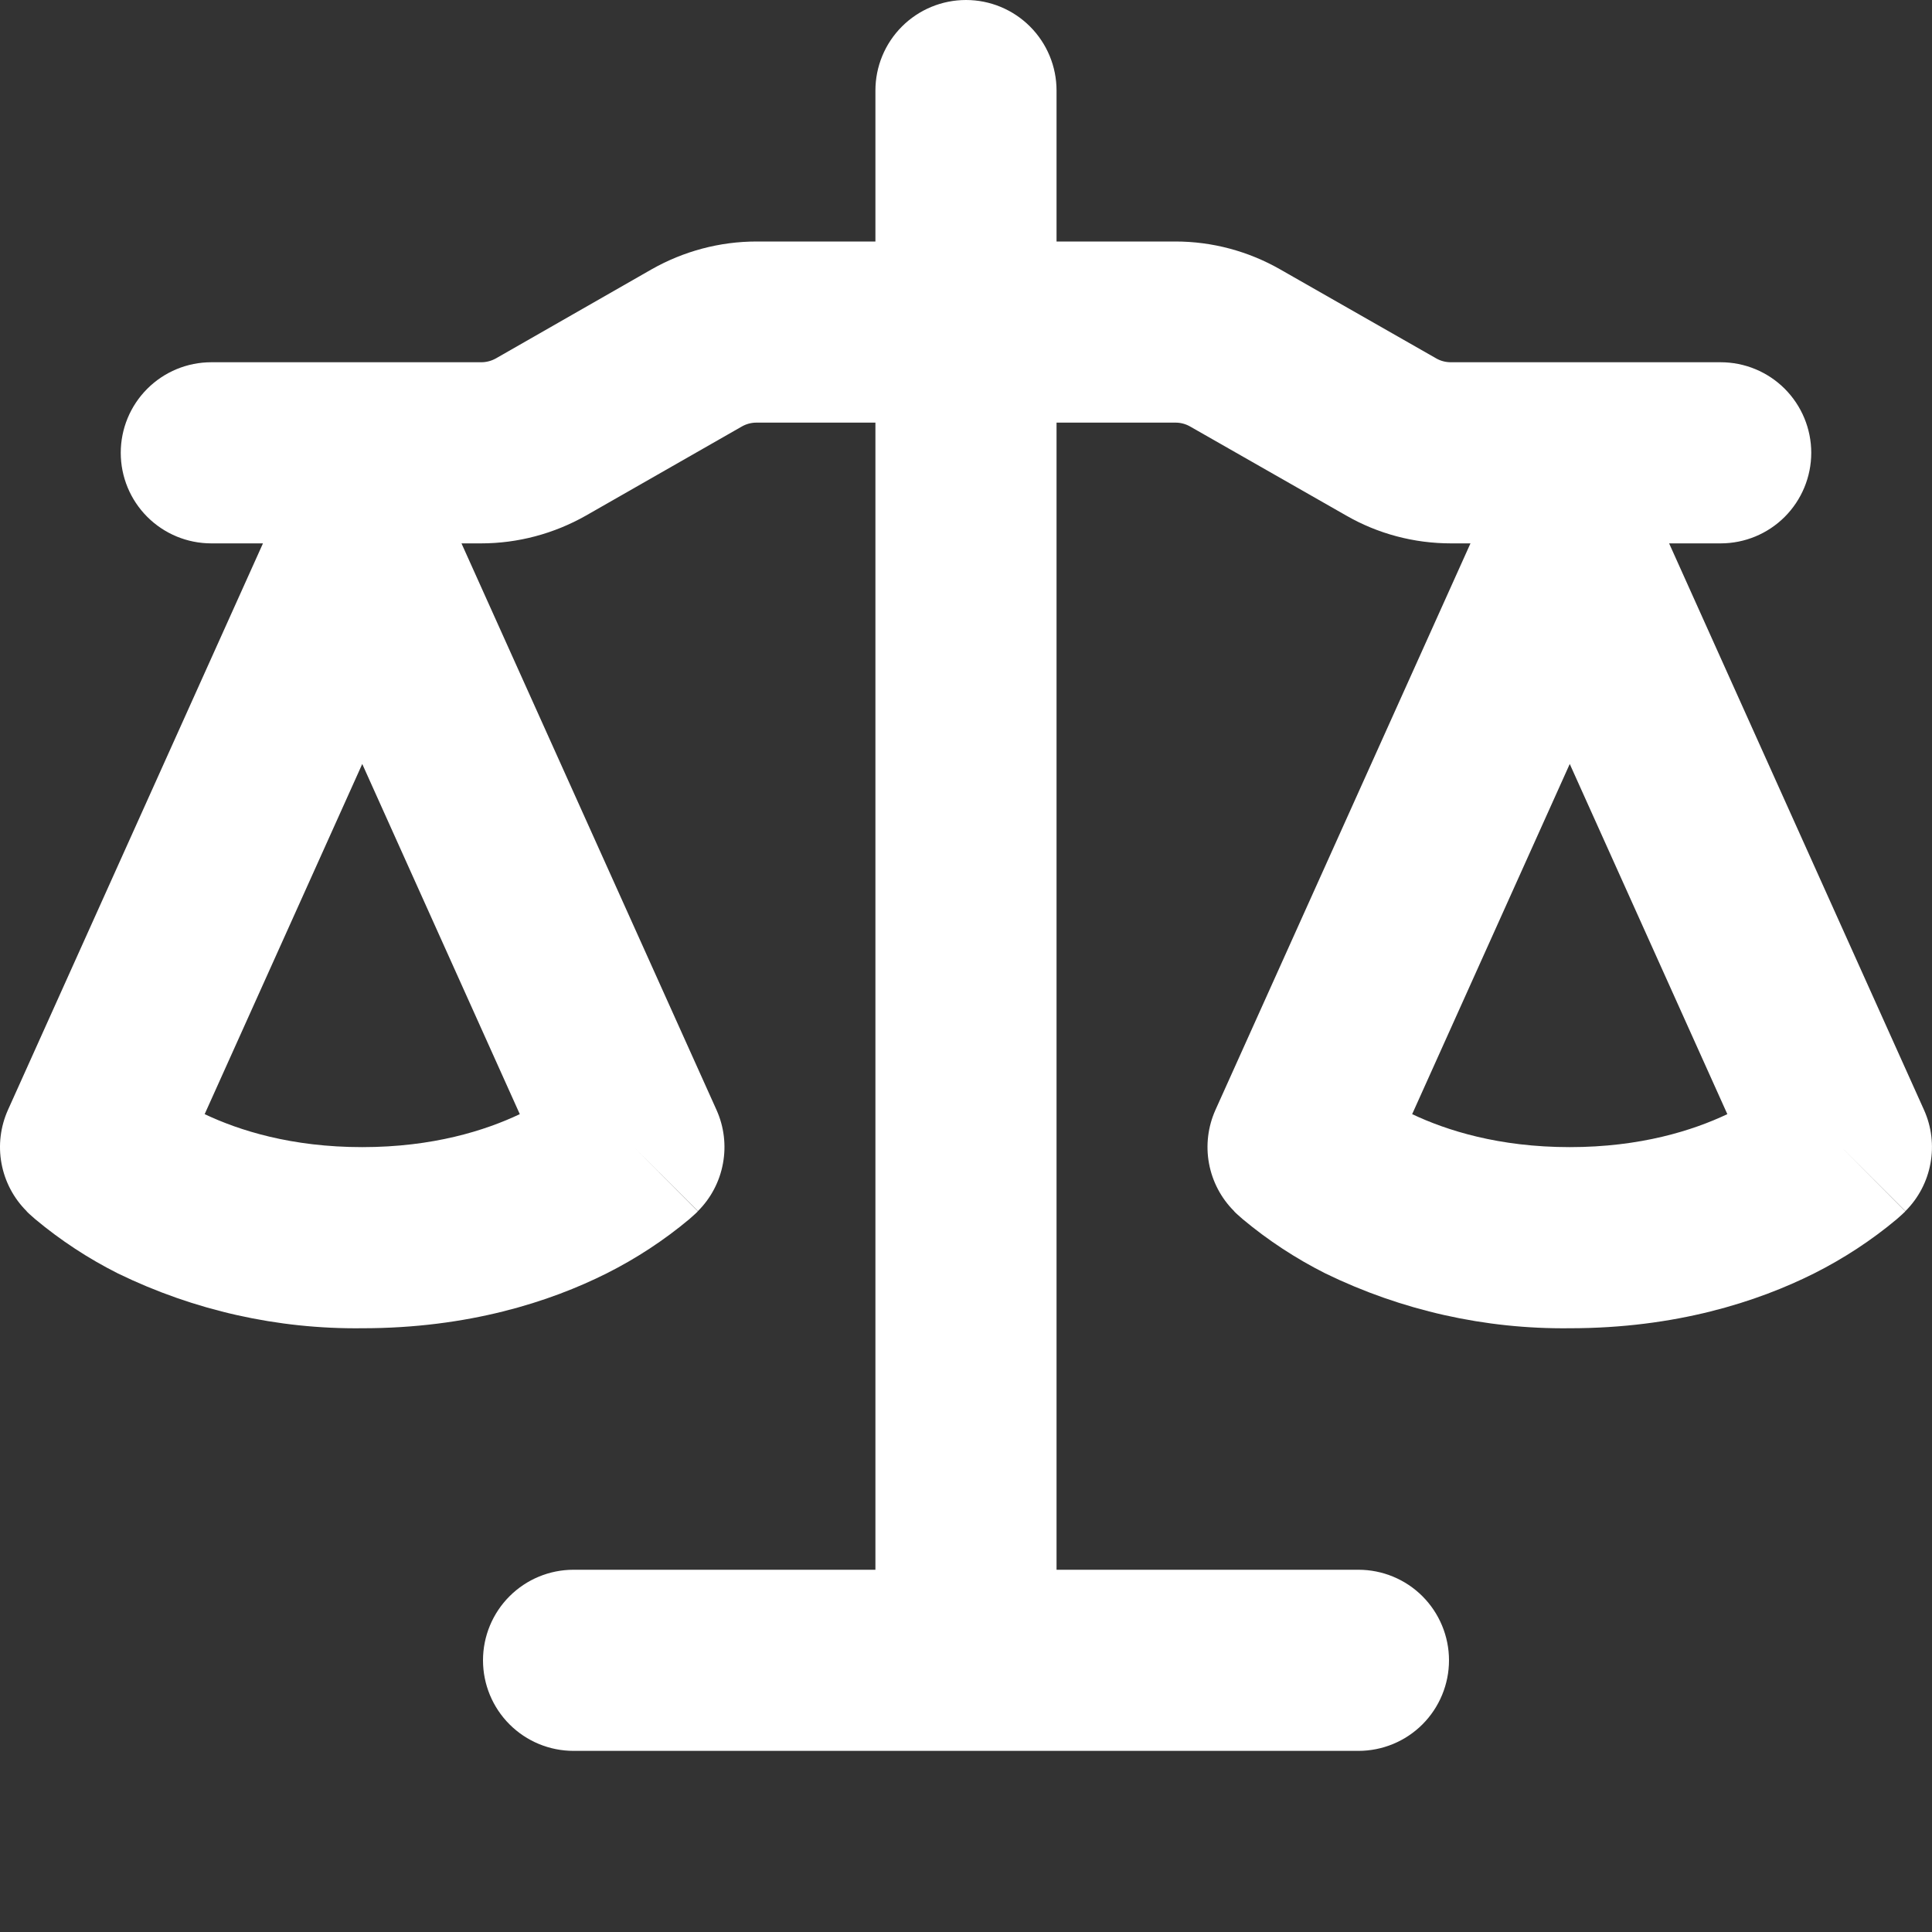 <svg viewBox="0 0 44 44" fill="none" xmlns="http://www.w3.org/2000/svg">
<rect x="0" y="0" width="44" height="44" fill="#333333" stroke="none"/>
<path d="M24.062 2.062V5.5H26.771C27.607 5.5 28.429 5.72 29.155 6.135L32.703 8.159C32.807 8.22 32.923 8.25 33.044 8.25H39.187C39.734 8.25 40.259 8.467 40.646 8.854C41.032 9.241 41.25 9.765 41.25 10.312C41.25 10.86 41.032 11.384 40.646 11.771C40.259 12.158 39.734 12.375 39.187 12.375H38.013L43.818 25.278C43.99 25.66 44.041 26.085 43.965 26.496C43.89 26.908 43.691 27.287 43.395 27.582L41.937 26.125L43.392 27.585L43.389 27.591L43.384 27.596L43.367 27.613L43.351 27.627L43.323 27.654L43.2 27.764C42.622 28.248 41.987 28.663 41.313 29.002C40.029 29.645 38.17 30.25 35.75 30.25C33.823 30.273 31.918 29.845 30.186 29.002C29.512 28.663 28.879 28.248 28.3 27.764L28.176 27.654L28.132 27.613L28.116 27.596L28.105 27.585V27.582C27.809 27.287 27.61 26.908 27.534 26.496C27.458 26.085 27.51 25.66 27.681 25.278L33.489 12.375H33.044C32.205 12.375 31.383 12.158 30.657 11.74L27.109 9.716C27.006 9.656 26.888 9.624 26.768 9.625H24.062V35.75H30.937C31.484 35.75 32.009 35.967 32.396 36.354C32.782 36.741 33 37.266 33 37.812C33 38.359 32.782 38.884 32.396 39.271C32.009 39.658 31.484 39.875 30.937 39.875H13.062C12.515 39.875 11.991 39.658 11.604 39.271C11.217 38.884 11 38.359 11 37.812C11 37.266 11.217 36.741 11.604 36.354C11.991 35.967 12.515 35.75 13.062 35.75H19.937V9.625H17.231C17.111 9.624 16.994 9.656 16.89 9.716L13.345 11.742C12.617 12.155 11.794 12.375 10.956 12.375H10.51L16.318 25.278C16.49 25.66 16.541 26.085 16.465 26.496C16.39 26.908 16.191 27.287 15.895 27.582L14.437 26.125L15.892 27.585L15.889 27.591L15.884 27.596L15.867 27.613L15.823 27.654L15.7 27.764C15.122 28.248 14.487 28.663 13.813 29.002C12.529 29.645 10.67 30.25 8.25 30.25C6.323 30.273 4.418 29.845 2.686 29.002C2.012 28.663 1.379 28.248 0.8 27.764L0.676 27.654L0.632 27.613L0.616 27.596L0.605 27.585V27.582C0.309 27.287 0.11 26.908 0.034 26.496C-0.042 26.085 0.01 25.66 0.181 25.278L5.989 12.375H4.812C4.265 12.375 3.741 12.158 3.354 11.771C2.967 11.384 2.75 10.86 2.75 10.312C2.75 9.765 2.967 9.241 3.354 8.854C3.741 8.467 4.265 8.25 4.812 8.25H10.956C11.076 8.251 11.195 8.219 11.3 8.159L14.841 6.133C15.57 5.72 16.392 5.5 17.231 5.5H19.937V2.062C19.937 1.515 20.154 0.991 20.541 0.604C20.928 0.217 21.453 0 22 0C22.547 0 23.071 0.217 23.458 0.604C23.845 0.991 24.062 1.515 24.062 2.062ZM32.161 25.374C32.945 25.745 34.136 26.125 35.75 26.125C37.364 26.125 38.555 25.745 39.339 25.374L35.75 17.399L32.161 25.374ZM4.661 25.374C5.445 25.745 6.635 26.125 8.25 26.125C9.864 26.125 11.055 25.745 11.838 25.374L8.25 17.399L4.661 25.374Z" fill="white"/>
</svg>
